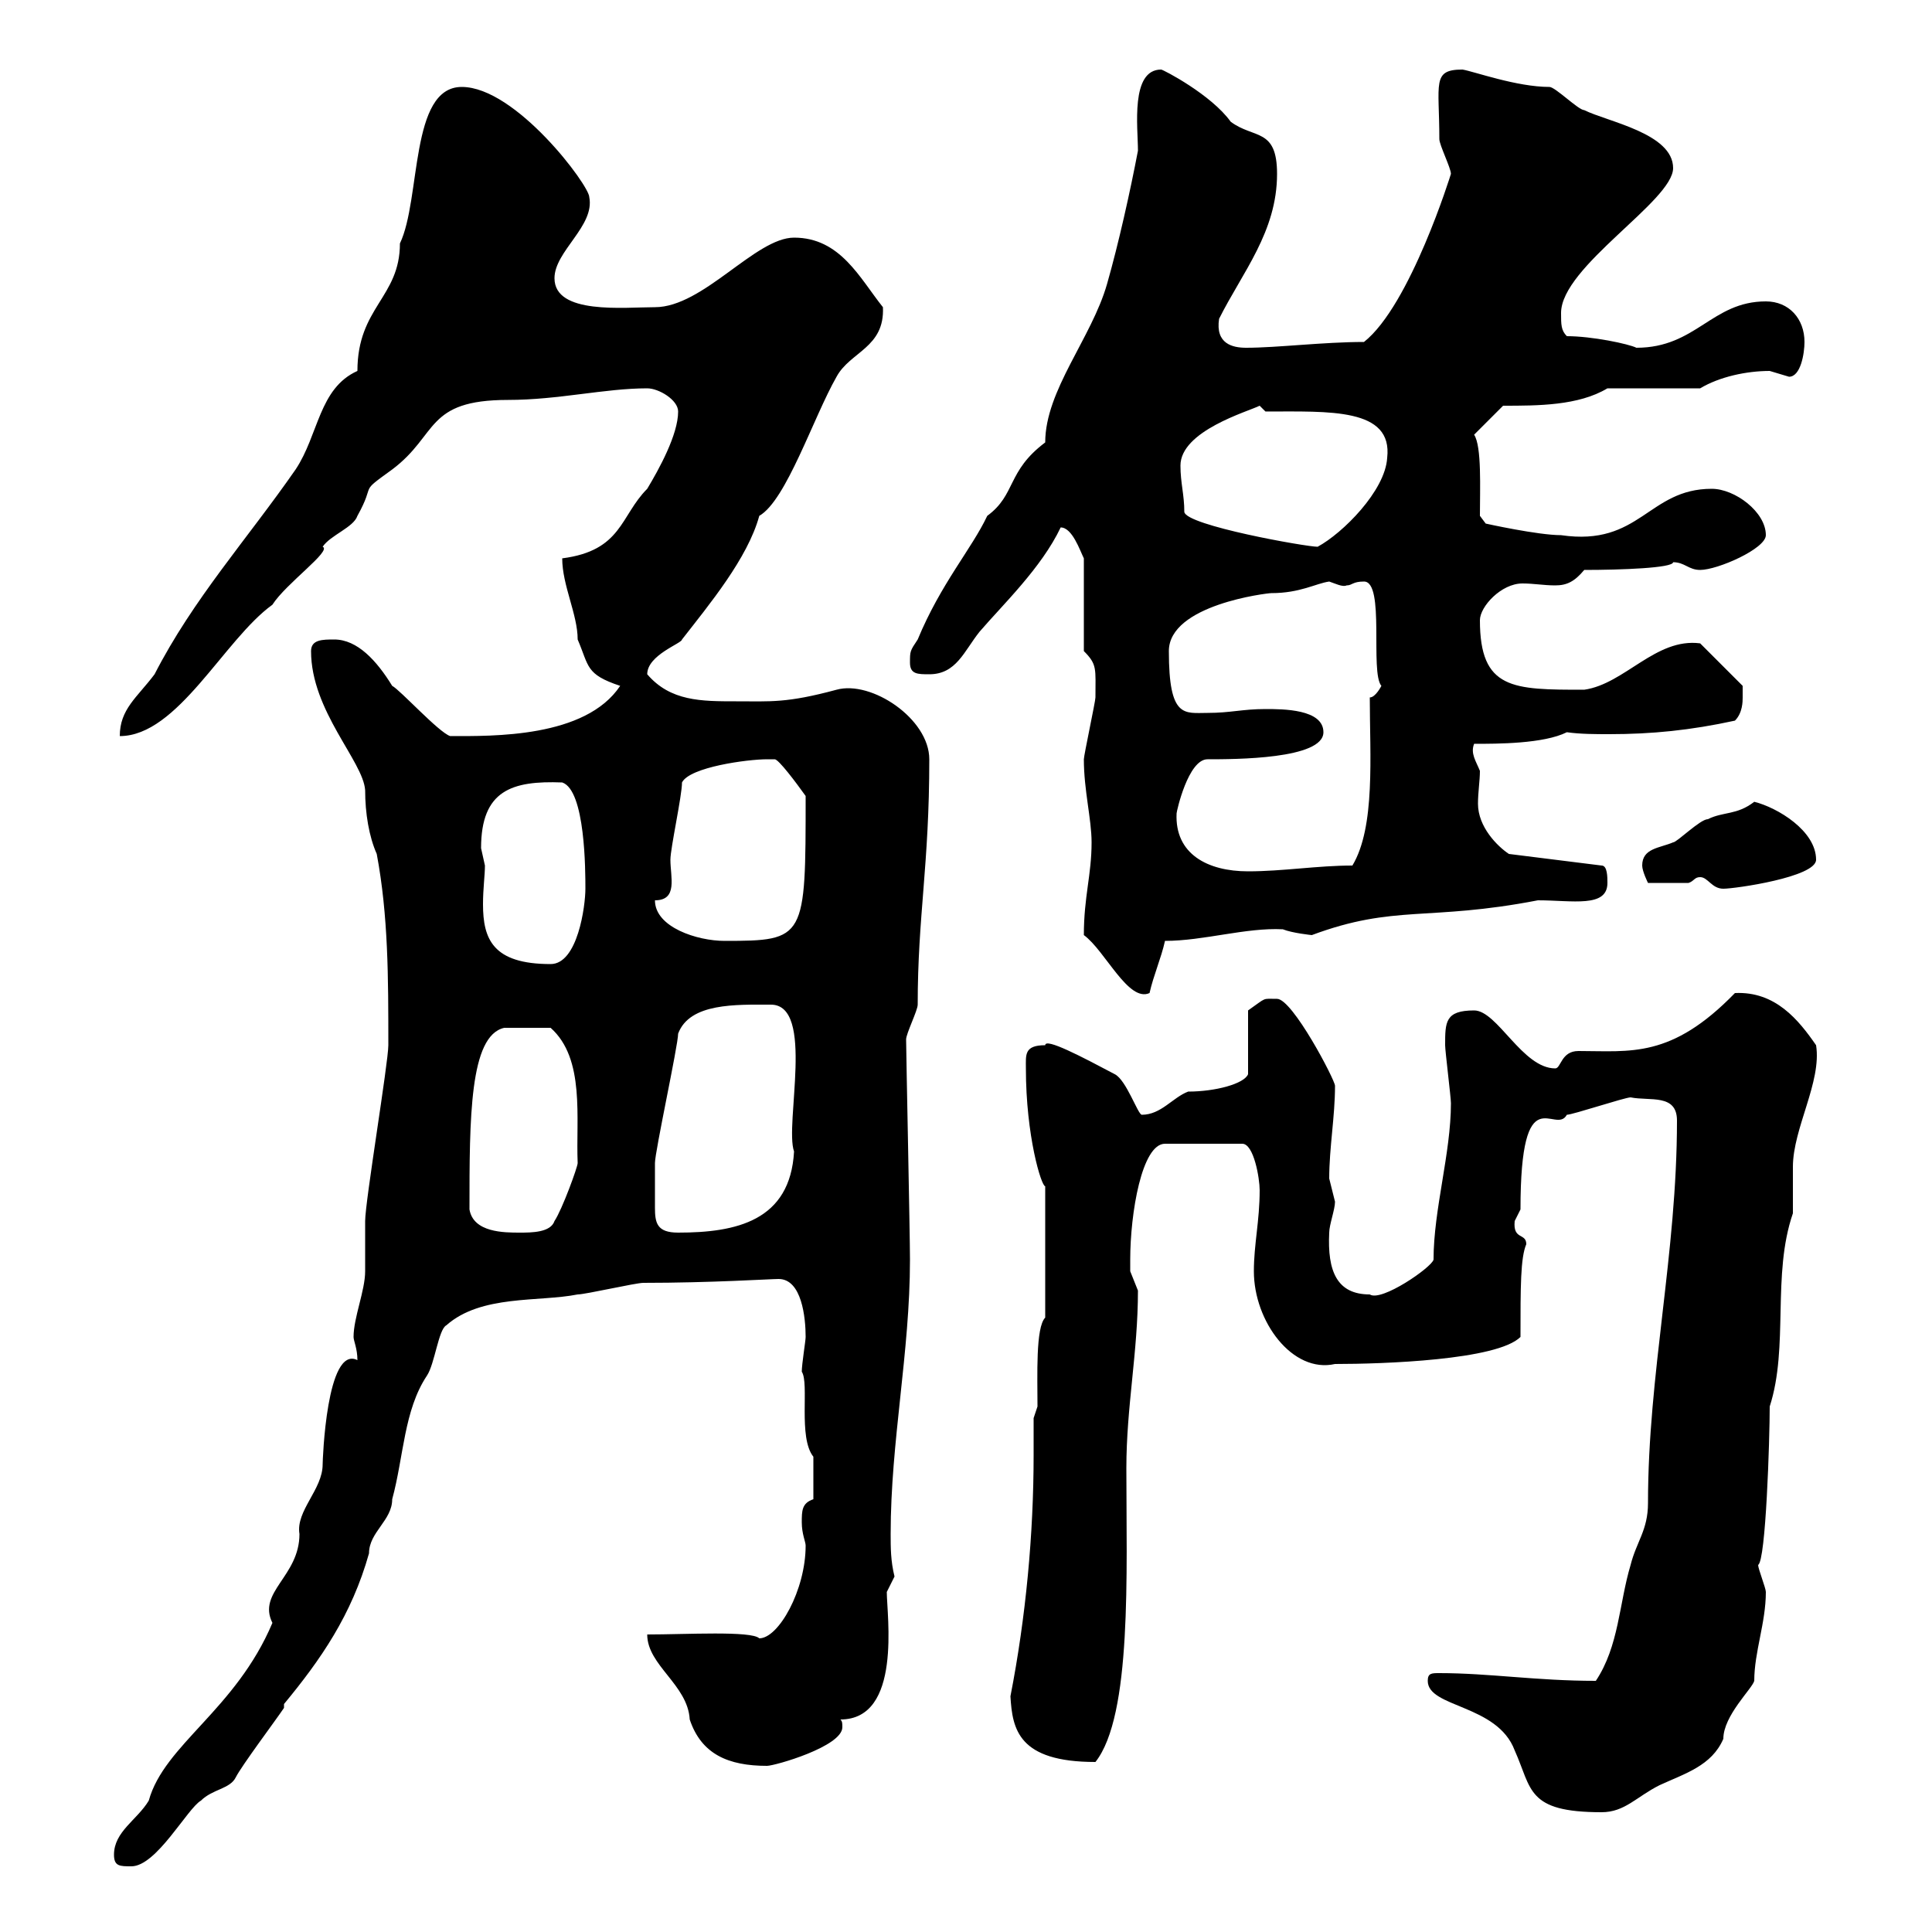 <svg xmlns="http://www.w3.org/2000/svg" xmlns:xlink="http://www.w3.org/1999/xlink" width="300" height="300"><path d="M17.70 288C17.70 289.80 18.60 289.80 20.40 289.80C24.30 289.80 29.10 280.80 31.20 279.60C33 277.80 35.70 277.80 36.60 276C37.50 274.20 42.90 267 44.10 265.20C44.10 265.20 44.10 264.60 44.10 264.60C49.80 257.70 54.60 250.80 57.30 241.20C57.30 237.90 60.90 236.10 60.90 232.80C62.70 226.20 62.70 219 66.30 213.60C67.50 211.80 68.10 206.40 69.30 205.80C74.70 201 83.70 202.20 89.70 201C90.90 201 98.70 199.20 99.90 199.20C110.40 199.20 119.70 198.60 120.90 198.60C124.50 198.60 125.10 204.60 125.10 207.60C125.10 208.20 124.50 211.80 124.50 213C125.70 214.80 123.90 223.20 126.30 226.20C126.30 228.90 126.30 230.40 126.30 232.80C124.50 233.40 124.50 234.60 124.50 236.40C124.50 238.20 125.10 239.40 125.10 240C125.10 246.90 120.90 254.40 117.90 254.40C116.70 253.20 106.50 253.80 100.50 253.80C100.50 258.60 106.80 261.60 107.10 267C108.90 272.40 113.10 274.20 119.10 274.20C120.30 274.20 130.80 271.20 130.80 268.20C130.80 267.60 130.80 267.30 130.50 267C140.10 267 137.70 250.80 137.70 247.20C137.70 247.20 138.90 244.80 138.90 244.80C138.30 242.40 138.30 240.30 138.30 238.20C138.30 223.80 141.30 210 141.30 195.60C141.30 191.70 140.70 163.20 140.70 161.40C140.70 160.50 142.50 156.90 142.50 156C142.50 142.20 144.30 134.40 144.30 117.90C144.30 111.60 135.30 105.60 129.90 107.10C122.10 109.20 119.70 108.90 114.30 108.90C108.90 108.90 104.10 108.90 100.50 104.70C100.50 101.70 105.90 99.90 105.90 99.30C110.10 93.90 116.10 86.70 117.90 80.10C122.10 77.70 126.30 64.80 129.90 58.50C132 54.60 137.40 54 137.10 47.70C133.50 43.20 130.50 36.90 123.30 36.90C117.30 36.90 109.20 47.70 101.70 47.70C96.90 47.70 86.10 48.90 86.10 43.20C86.10 39 92.40 35.10 91.50 30.60C91.50 28.80 80.10 13.50 71.70 13.50C63.60 13.50 65.40 30.90 62.10 37.80C62.10 46.20 55.50 47.70 55.50 57.60C49.50 60.30 49.50 67.50 45.90 72.90C38.40 83.70 30 93 24 104.70C21.30 108.30 18.60 110.10 18.60 114.30C27.60 114.30 34.80 99.30 42.30 93.90C44.40 90.60 51.60 85.50 50.10 84.90C51.30 83.10 54.90 81.90 55.50 80.10C58.50 74.70 55.50 76.80 60.90 72.90C68.10 67.50 66 62.10 78.90 62.10C86.70 62.10 93.90 60.30 100.50 60.30C102.30 60.30 105.30 62.10 105.30 63.90C105.30 67.50 102.30 72.90 100.50 75.90C96.30 80.10 96.60 85.50 87.30 86.70C87.30 90.90 89.70 95.40 89.70 99.30C91.50 103.50 90.90 104.70 96.30 106.50C90.90 114.60 76.50 114.30 69.90 114.30C68.10 113.70 62.10 107.10 60.90 106.50C58.50 102.60 55.50 99.30 51.90 99.30C50.10 99.30 48.30 99.30 48.30 101.10C48.30 110.40 56.40 118.20 56.70 122.70C56.70 126.30 57.30 129.90 58.50 132.60C60.30 142.20 60.30 151.80 60.30 162.30C60.30 165 56.70 186.60 56.70 189.60C56.70 190.20 56.70 196.80 56.70 197.40C56.70 200.40 54.90 204.60 54.90 207.60C54.90 208.20 55.50 209.40 55.50 211.20C50.70 208.80 50.10 226.80 50.10 227.40C50.10 231.30 45.90 234.60 46.50 238.20C46.50 244.80 39.90 247.20 42.30 252C36.60 265.50 25.50 270.90 23.10 279.60C21.30 282.60 17.70 284.40 17.70 288ZM221.70 261C221.70 265.20 232.50 264.60 235.20 271.80C237.90 277.80 237 281.40 248.70 281.40C252.30 281.40 254.10 279 257.70 277.20C261.60 275.40 265.80 274.20 267.60 270C267.60 266.40 272.10 262.20 272.40 261C272.40 256.50 274.20 252 274.20 247.20C274.20 246.60 273 243.60 273 243C274.20 242.40 274.80 223.50 274.80 218.40C277.80 209.10 275.10 198 278.40 188.40C278.40 187.80 278.40 182.40 278.40 181.20C278.40 175.20 282.90 168 282 162.30C279.30 158.40 275.70 153.90 269.40 154.20C259.50 164.40 253.20 163.20 245.10 163.20C242.40 163.20 242.40 165.90 241.50 165.90C236.40 165.90 232.50 156.90 228.90 156.90C224.40 156.90 224.40 158.70 224.40 162.30C224.40 163.20 225.30 170.40 225.30 171.30C225.30 179.10 222.60 187.80 222.60 195.60C222.30 196.80 214.50 202.20 212.70 201C207.60 201 206.10 197.40 206.40 191.40C206.40 190.20 207.30 187.80 207.30 186.60C207.30 186.60 206.40 183 206.40 183C206.40 178.20 207.30 173.40 207.30 168.60C207.30 167.70 200.70 155.10 198.30 155.10C195.90 155.10 196.80 154.80 193.80 156.90L193.80 166.80C193.20 168.30 188.70 169.50 184.50 169.50C182.10 170.40 180.30 173.10 177.30 173.10C176.70 173.10 174.90 167.70 173.10 166.80C168 164.10 162.30 161.10 162.30 162.30C159 162.30 159.30 163.80 159.30 165.90C159.30 176.40 161.70 184.20 162.30 184.20L162.30 204.60C160.80 206.10 161.10 213.60 161.10 218.40L160.50 220.20C160.50 222 160.50 223.80 160.50 225.90C160.50 238.20 159.30 251.10 156.90 263.40C157.20 268.50 158.10 273.60 170.10 273.60C175.80 266.40 174.90 244.20 174.90 228C174.90 218.40 176.70 210 176.70 200.40C176.70 200.40 175.50 197.40 175.50 197.40C175.50 197.10 175.50 196.50 175.50 195.60C175.50 188.40 177.30 177.60 180.90 177.60L192.90 177.60C194.70 177.60 195.60 183 195.60 184.80C195.60 189.60 194.70 193.20 194.70 197.40C194.70 205.20 200.70 213.30 207.30 211.80C214.80 211.80 232.50 211.20 236.10 207.60C236.10 199.80 236.10 195.30 237 193.20C237 191.40 234.90 192.60 235.20 189.60C235.20 189.60 236.10 187.80 236.10 187.80C236.10 166.80 241.50 176.40 243.30 173.10C244.20 173.10 252.30 170.40 253.20 170.40C256.20 171 260.40 169.80 260.40 174C260.40 194.70 255.90 213.30 255.90 233.40C255.90 237.60 254.10 239.40 253.20 243C251.40 249 251.40 255.60 247.80 261C238.50 261 231.30 259.80 223.50 259.80C222.30 259.80 221.70 259.80 221.70 261ZM72.90 187.80C72.90 173.70 72.90 160.80 78.30 159.60L85.50 159.60C90.90 164.40 89.40 173.70 89.70 180.60C89.70 181.20 87.30 187.80 86.10 189.60C85.50 191.40 82.50 191.40 80.70 191.40C78.30 191.40 73.50 191.40 72.90 187.80ZM101.70 184.20C101.70 183 101.70 180.60 101.70 180.60C101.70 178.80 105.30 162.30 105.30 160.50C107.10 155.70 114.30 156 119.70 156C126.60 156 121.80 174.60 123.30 178.80C122.70 189.60 114.30 191.40 105.30 191.40C102 191.40 101.70 189.90 101.70 187.50C101.70 186.60 101.70 185.40 101.70 184.20ZM168.30 145.20C171.60 147.60 175.20 155.70 178.50 154.20C179.10 151.50 180.30 148.80 180.90 146.10C186.90 146.10 193.50 144 199.20 144.30C200.70 144.90 203.70 145.20 203.70 145.20C216.60 140.40 221.70 143.10 238.80 139.80C244.20 139.80 249.60 141 249.60 137.10C249.60 136.20 249.60 134.40 248.70 134.40L234.30 132.60C232.50 131.40 229.50 128.40 229.50 124.80C229.50 123 229.80 121.20 229.80 119.70C229.20 118.20 228.30 117 228.90 115.50C232.50 115.50 239.70 115.50 243.30 113.70C245.40 114 247.80 114 249.90 114C256.50 114 262.50 113.40 269.40 111.90C270.60 110.70 270.60 108.90 270.60 108.30C270.60 107.10 270.60 106.50 270.60 106.50L264 99.90C257.10 99 252.30 106.20 246 107.10C234.90 107.10 229.80 107.10 229.80 96.30C229.80 94.20 233.10 90.60 236.40 90.60C238.20 90.60 239.70 90.90 241.50 90.90C243.30 90.90 244.50 90.30 246 88.50C251.70 88.50 259.80 88.20 259.80 87.30C261.60 87.30 262.20 88.50 264 88.50C266.70 88.50 274.20 85.20 274.20 83.10C274.20 79.50 269.40 75.90 265.80 75.90C255.90 75.90 254.70 84.90 242.40 83.10C238.80 83.10 230.70 81.30 230.70 81.30L229.80 80.10C229.80 75.90 230.10 69.30 228.90 67.50L233.40 63C238.80 63 245.10 63 249.60 60.30L264 60.30C267 58.50 271.20 57.60 274.80 57.60C274.80 57.60 277.80 58.50 277.80 58.50C279.60 58.50 280.20 54.90 280.20 53.10C280.20 49.50 277.80 46.80 274.20 46.80C265.80 46.80 263.40 54 254.10 54C252.90 53.40 247.20 52.20 243.30 52.20C242.40 51.30 242.40 50.40 242.40 48.60C242.40 41.40 259.80 31.20 259.80 26.10C259.80 20.70 249.60 18.90 246 17.10C245.10 17.10 241.50 13.50 240.60 13.50C235.50 13.50 228.90 11.10 227.10 10.80C222.30 10.80 223.50 12.90 223.50 21.60C223.50 22.50 225.30 26.10 225.30 27C225.30 27 219 47.40 211.80 53.10C205.50 53.10 198.30 54 193.50 54C191.40 54 188.70 53.40 189.30 49.50C192.90 42.30 198.30 36 198.30 27C198.30 19.80 194.70 21.60 191.10 18.90C188.10 14.70 180.60 10.80 180.30 10.80C175.50 10.80 176.70 19.80 176.70 23.40C175.50 29.70 173.70 37.80 171.90 44.10C169.50 52.50 162.30 60.60 162.30 68.70C156.30 73.20 157.80 76.80 153.30 80.10C150.90 85.20 146.10 90.60 142.50 99.30C141.30 101.10 141.30 101.10 141.30 102.90C141.30 104.70 142.50 104.70 144.30 104.70C148.50 104.70 149.70 101.10 152.10 98.10C155.70 93.90 161.70 88.20 164.70 81.90C166.50 81.90 167.70 85.50 168.30 86.70L168.30 101.10C170.40 103.20 170.10 103.80 170.10 108.30C170.10 108.90 168.30 117.30 168.30 117.90C168.30 122.70 169.50 127.20 169.50 130.80C169.50 135.90 168.30 139.20 168.30 145.20ZM74.70 131.70C74.70 122.70 79.50 121.20 87.30 121.50C90.90 122.70 90.90 135.30 90.90 138C90.90 140.70 89.70 149.70 85.50 149.70C76.50 149.70 75 145.80 75 140.40C75 138 75.30 135.90 75.30 134.40C75.30 134.40 74.70 131.70 74.70 131.70ZM101.70 139.80C105.30 139.80 104.10 136.20 104.10 133.50C104.10 131.70 105.90 123.60 105.90 121.50C107.10 119.10 116.10 117.90 119.10 117.90C119.70 117.90 120 117.90 120.30 117.90C120.90 117.90 123.60 121.50 125.10 123.60C125.10 145.80 125.10 146.10 112.50 146.10C108.30 146.10 101.70 144 101.70 139.80ZM264 136.20C265.20 136.20 265.80 138 267.60 138C269.40 138 282 136.20 282 133.50C282 129 276 125.40 272.40 124.50C269.70 126.60 267.60 126 265.20 127.20C264 127.20 260.40 130.80 259.80 130.80C257.70 131.70 255 131.70 255 134.40C255 135.30 255.90 137.10 255.90 137.10L262.20 137.10C263.10 136.80 263.10 136.20 264 136.20ZM182.70 126.30C182.70 126 184.50 117.90 187.50 117.90C191.70 117.90 205.50 117.90 205.50 113.70C205.50 110.10 199.20 110.10 196.50 110.10C192.90 110.10 191.10 110.70 187.50 110.70C183.90 110.70 181.50 111.60 181.50 101.10C181.50 93.90 196.80 92.10 197.40 92.10C201.90 92.10 204.30 90.60 206.40 90.30C207.30 90.60 208.50 91.20 209.10 90.90C210 90.90 210 90.30 211.80 90.30C215.10 90.30 212.70 104.40 214.50 106.50C214.50 106.50 213.60 108.30 212.70 108.30C212.70 117.30 213.60 128.40 210 134.40C204.60 134.40 199.20 135.30 193.80 135.30C187.50 135.30 182.40 132.60 182.70 126.30ZM183.90 79.50C183.90 76.80 183.30 75 183.30 72.30C183.30 66.90 193.80 63.90 195.60 63L196.50 63.90C206.40 63.90 216.30 63.30 215.40 71.10C215.10 76.20 208.50 82.80 204.60 84.90C202.80 84.90 184.20 81.60 183.90 79.50Z"/></svg>